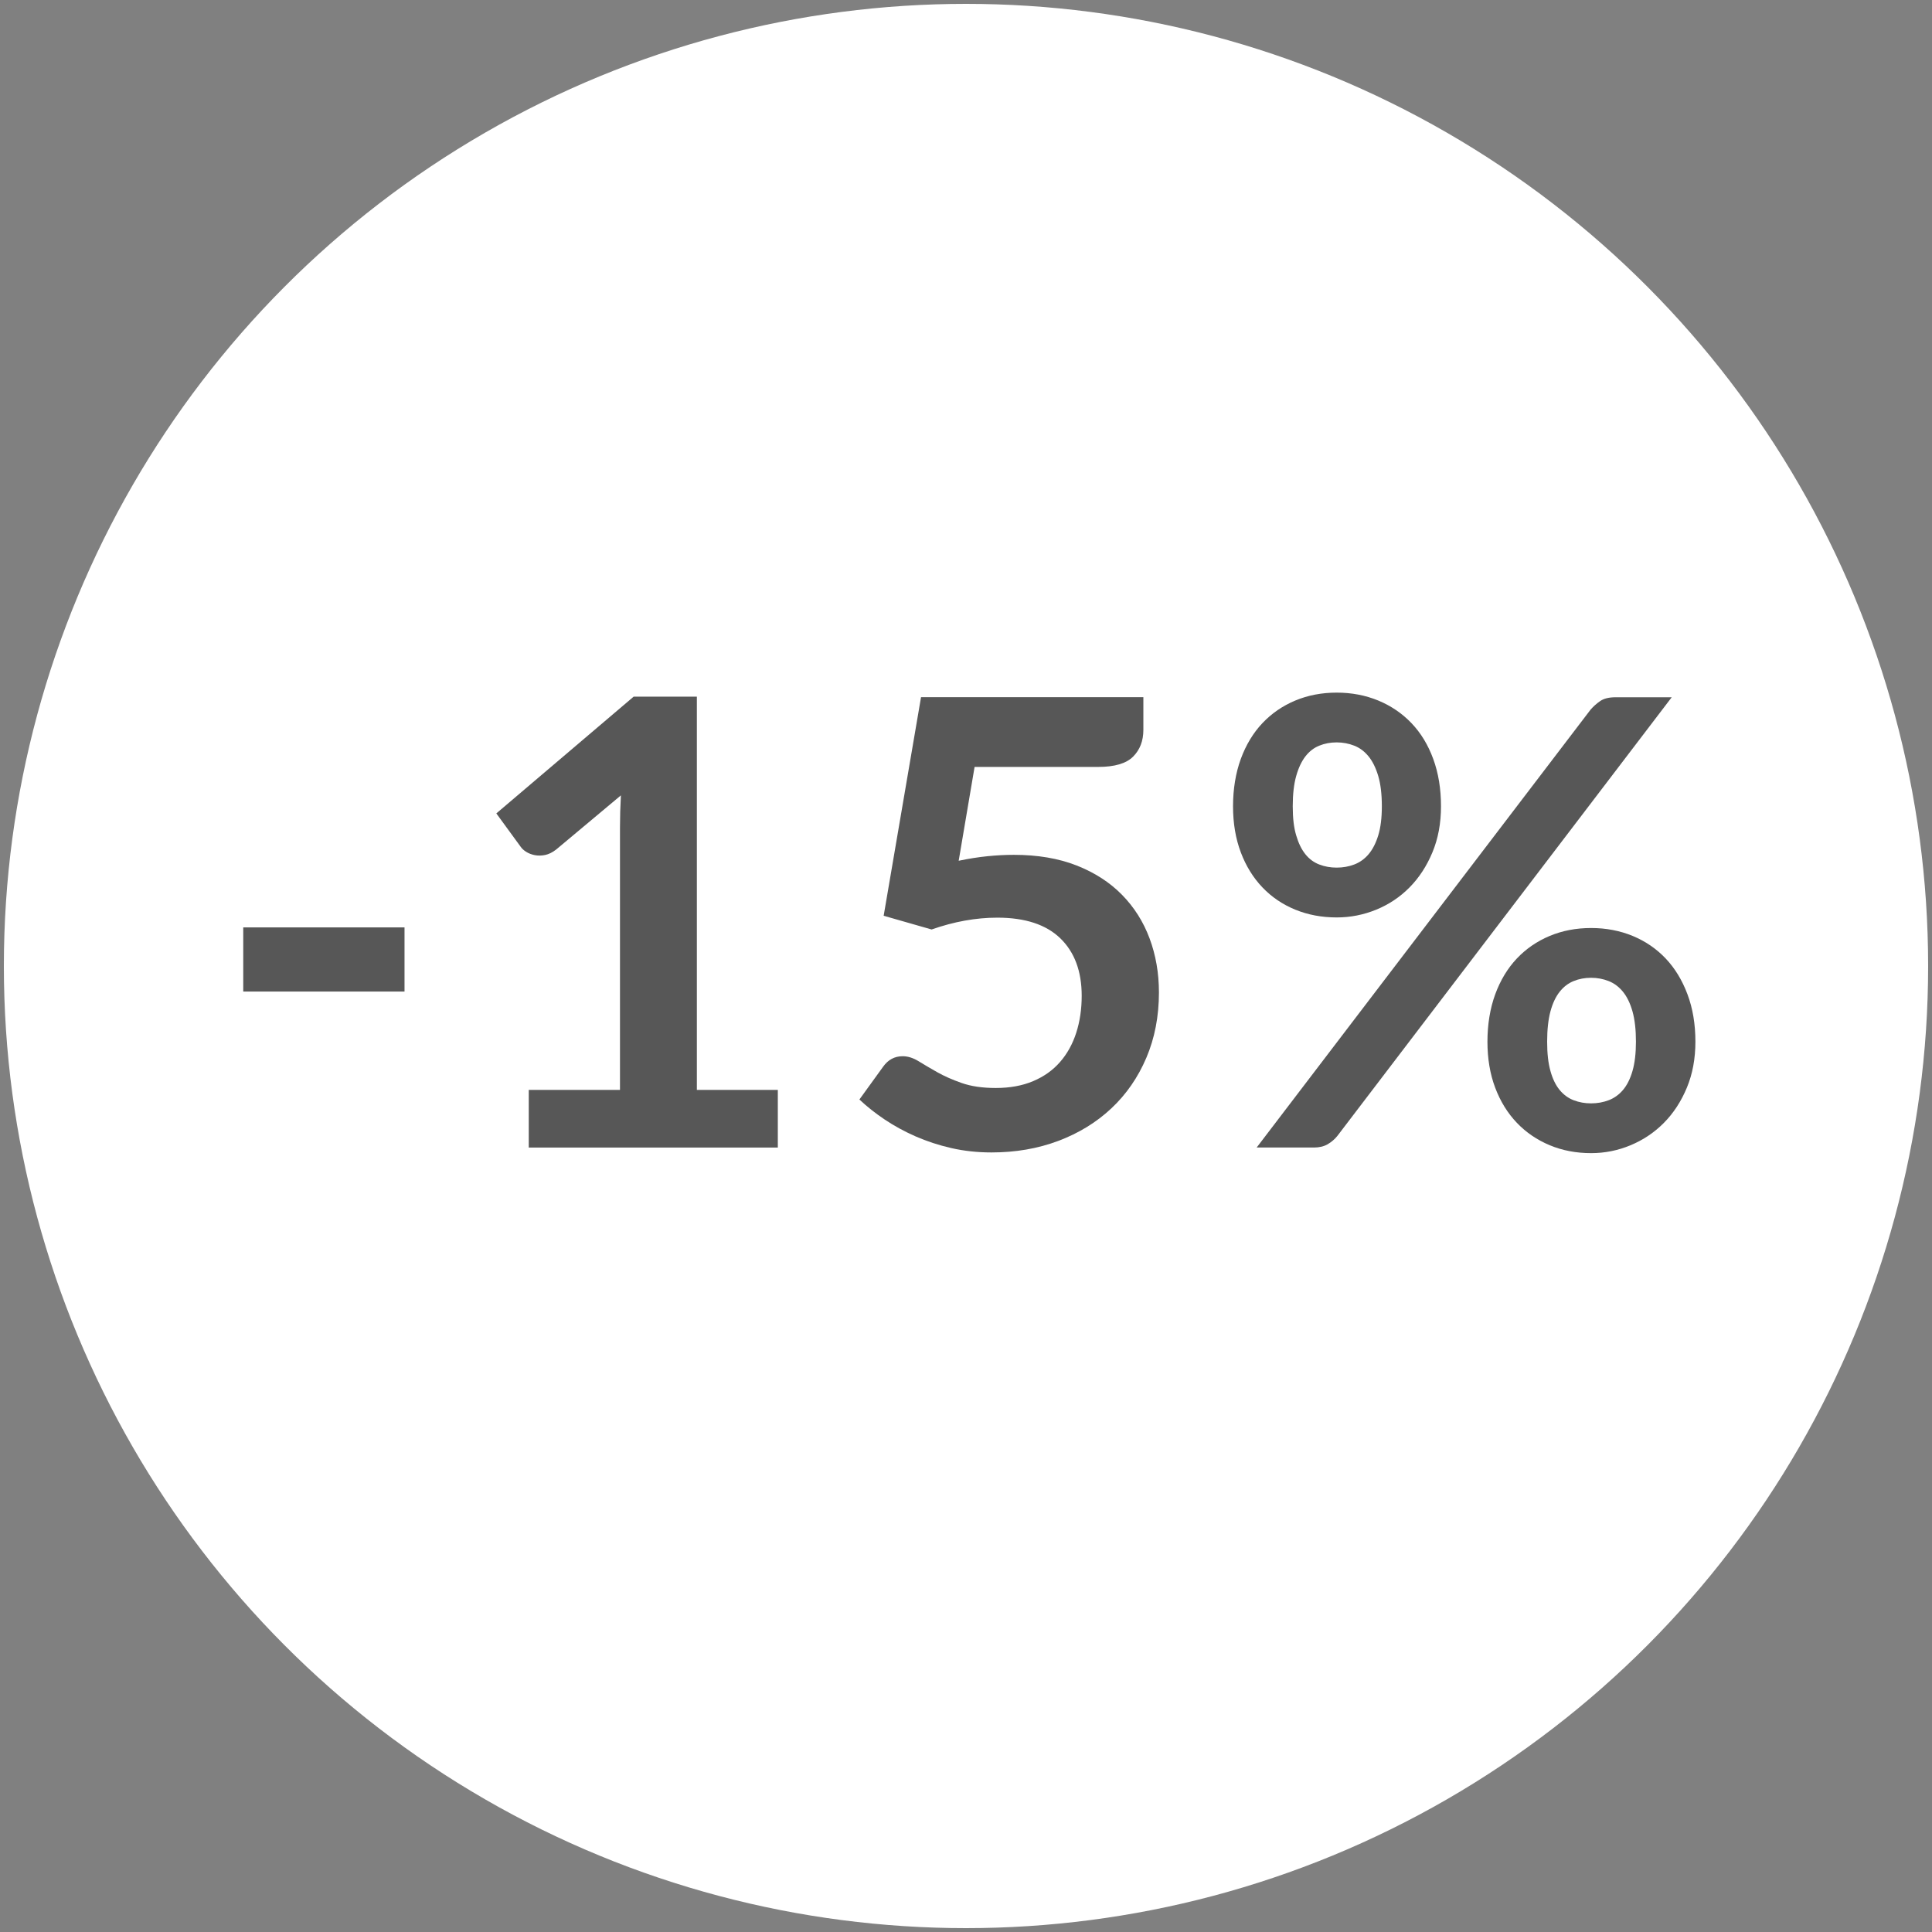 <?xml version="1.0" encoding="UTF-8"?>
<svg xmlns="http://www.w3.org/2000/svg" width="500" height="500" version="1.1" viewBox="0 0 500 500">
  <rect x="0" y="0" width="500" height="500" fill="#808080" stroke="none"/>
  <defs>
    <style>
      .cls-1 {
        fill: #575757;
      }

      .cls-2 {
        fill: #fff;
      }
    </style>
  </defs>
  <!-- Generator: Adobe Illustrator 28.7.1, SVG Export Plug-In . SVG Version: 1.2.0 Build 142)  -->
  <g>
    <g id="weiss">
      <circle class="cls-2" cx="250" cy="250" r="249"/>
    </g>
    <g id="Text">
      <g>
        <path class="cls-1" d="M62.95,240.01h41.74v16.6h-41.74v-16.6Z"/>
        <path class="cls-1" d="M201.3,282.07v14.91h-64.46v-14.91h23.61v-67.93c0-2.69.08-5.45.24-8.3l-16.76,14.02c-.97.75-1.92,1.22-2.86,1.41-.94.19-1.83.2-2.66.04-.83-.16-1.57-.44-2.22-.85-.64-.4-1.13-.85-1.45-1.33l-6.29-8.62,35.54-30.22h16.36v101.77h20.95Z"/>
        <path class="cls-1" d="M248.12,222.76c2.58-.54,5.05-.93,7.41-1.17,2.36-.24,4.65-.36,6.85-.36,6.12,0,11.52.91,16.2,2.74,4.67,1.83,8.59,4.35,11.76,7.57,3.17,3.22,5.56,7,7.17,11.32,1.61,4.32,2.42,8.98,2.42,13.98,0,6.18-1.09,11.82-3.26,16.92-2.17,5.1-5.2,9.47-9.06,13.09-3.87,3.63-8.45,6.43-13.74,8.42-5.29,1.99-11.05,2.98-17.28,2.98-3.65,0-7.12-.38-10.4-1.13-3.28-.75-6.35-1.76-9.23-3.02-2.87-1.26-5.53-2.71-7.98-4.35-2.45-1.64-4.63-3.37-6.57-5.2l6.12-8.46c1.29-1.83,2.98-2.74,5.08-2.74,1.34,0,2.71.43,4.11,1.29s2.99,1.8,4.79,2.82c1.8,1.02,3.92,1.96,6.37,2.82s5.39,1.29,8.82,1.29c3.65,0,6.88-.59,9.67-1.77,2.79-1.18,5.12-2.83,6.97-4.96,1.85-2.12,3.25-4.65,4.19-7.57.94-2.93,1.41-6.11,1.41-9.55,0-6.34-1.84-11.29-5.52-14.87-3.68-3.57-9.12-5.36-16.32-5.36-5.53,0-11.2,1.02-17,3.06l-12.41-3.55,9.67-56.57h57.54v8.46c0,2.85-.89,5.16-2.66,6.93-1.77,1.77-4.78,2.66-9.03,2.66h-31.99l-4.11,24.25Z"/>
        <path class="cls-1" d="M372.93,208.66c0,4.41-.74,8.38-2.22,11.93-1.48,3.55-3.45,6.57-5.92,9.07-2.47,2.5-5.35,4.42-8.62,5.76-3.28,1.34-6.69,2.01-10.23,2.01-3.87,0-7.44-.67-10.72-2.01-3.28-1.34-6.11-3.26-8.5-5.76-2.39-2.5-4.26-5.52-5.6-9.07-1.34-3.55-2.01-7.52-2.01-11.93s.67-8.59,2.01-12.25c1.34-3.65,3.21-6.74,5.6-9.27,2.39-2.52,5.22-4.47,8.5-5.84,3.28-1.37,6.85-2.05,10.72-2.05s7.45.69,10.76,2.05c3.3,1.37,6.17,3.32,8.58,5.84,2.42,2.53,4.3,5.61,5.64,9.27,1.34,3.65,2.01,7.74,2.01,12.25ZM411.69,183.6c.7-.81,1.52-1.53,2.46-2.18.94-.65,2.27-.97,3.99-.97h14.5l-86.54,113.54c-.7.86-1.53,1.57-2.5,2.14-.97.56-2.15.85-3.55.85h-14.83l86.46-113.38ZM357.62,208.66c0-3.11-.31-5.72-.93-7.82-.62-2.09-1.45-3.79-2.5-5.08-1.05-1.29-2.28-2.22-3.71-2.78-1.42-.56-2.94-.85-4.55-.85s-3.12.28-4.51.85c-1.4.56-2.59,1.49-3.59,2.78-.99,1.29-1.79,2.98-2.38,5.08-.59,2.1-.89,4.7-.89,7.82s.29,5.52.89,7.53c.59,2.01,1.38,3.64,2.38,4.88.99,1.24,2.19,2.12,3.59,2.66,1.4.54,2.9.81,4.51.81s3.13-.27,4.55-.81c1.42-.54,2.66-1.42,3.71-2.66,1.05-1.24,1.88-2.86,2.5-4.88.62-2.01.93-4.52.93-7.53ZM438.77,269.58c0,4.41-.74,8.38-2.22,11.93-1.48,3.55-3.45,6.57-5.92,9.07-2.47,2.5-5.35,4.43-8.62,5.8-3.28,1.37-6.69,2.05-10.23,2.05-3.87,0-7.44-.68-10.72-2.05-3.28-1.37-6.11-3.3-8.5-5.8-2.39-2.5-4.26-5.52-5.6-9.07-1.34-3.54-2.01-7.52-2.01-11.93s.67-8.59,2.01-12.25c1.34-3.65,3.21-6.74,5.6-9.27,2.39-2.52,5.22-4.47,8.5-5.84,3.28-1.37,6.85-2.05,10.72-2.05s7.45.69,10.76,2.05c3.3,1.37,6.15,3.32,8.54,5.84,2.39,2.53,4.27,5.61,5.64,9.27,1.37,3.65,2.05,7.74,2.05,12.25ZM423.38,269.58c0-3.11-.3-5.72-.89-7.82-.59-2.09-1.41-3.79-2.46-5.08-1.05-1.29-2.28-2.22-3.71-2.78-1.42-.56-2.94-.85-4.55-.85s-3.12.28-4.51.85c-1.4.56-2.61,1.49-3.63,2.78-1.02,1.29-1.81,2.98-2.38,5.08-.56,2.1-.85,4.7-.85,7.82s.28,5.53.85,7.58c.56,2.04,1.36,3.68,2.38,4.92,1.02,1.24,2.23,2.12,3.63,2.66,1.4.54,2.9.81,4.51.81s3.13-.27,4.55-.81c1.42-.54,2.66-1.42,3.71-2.66,1.05-1.24,1.87-2.87,2.46-4.92.59-2.04.89-4.57.89-7.58Z"/>
      </g>
    </g>
  </g>
</svg>